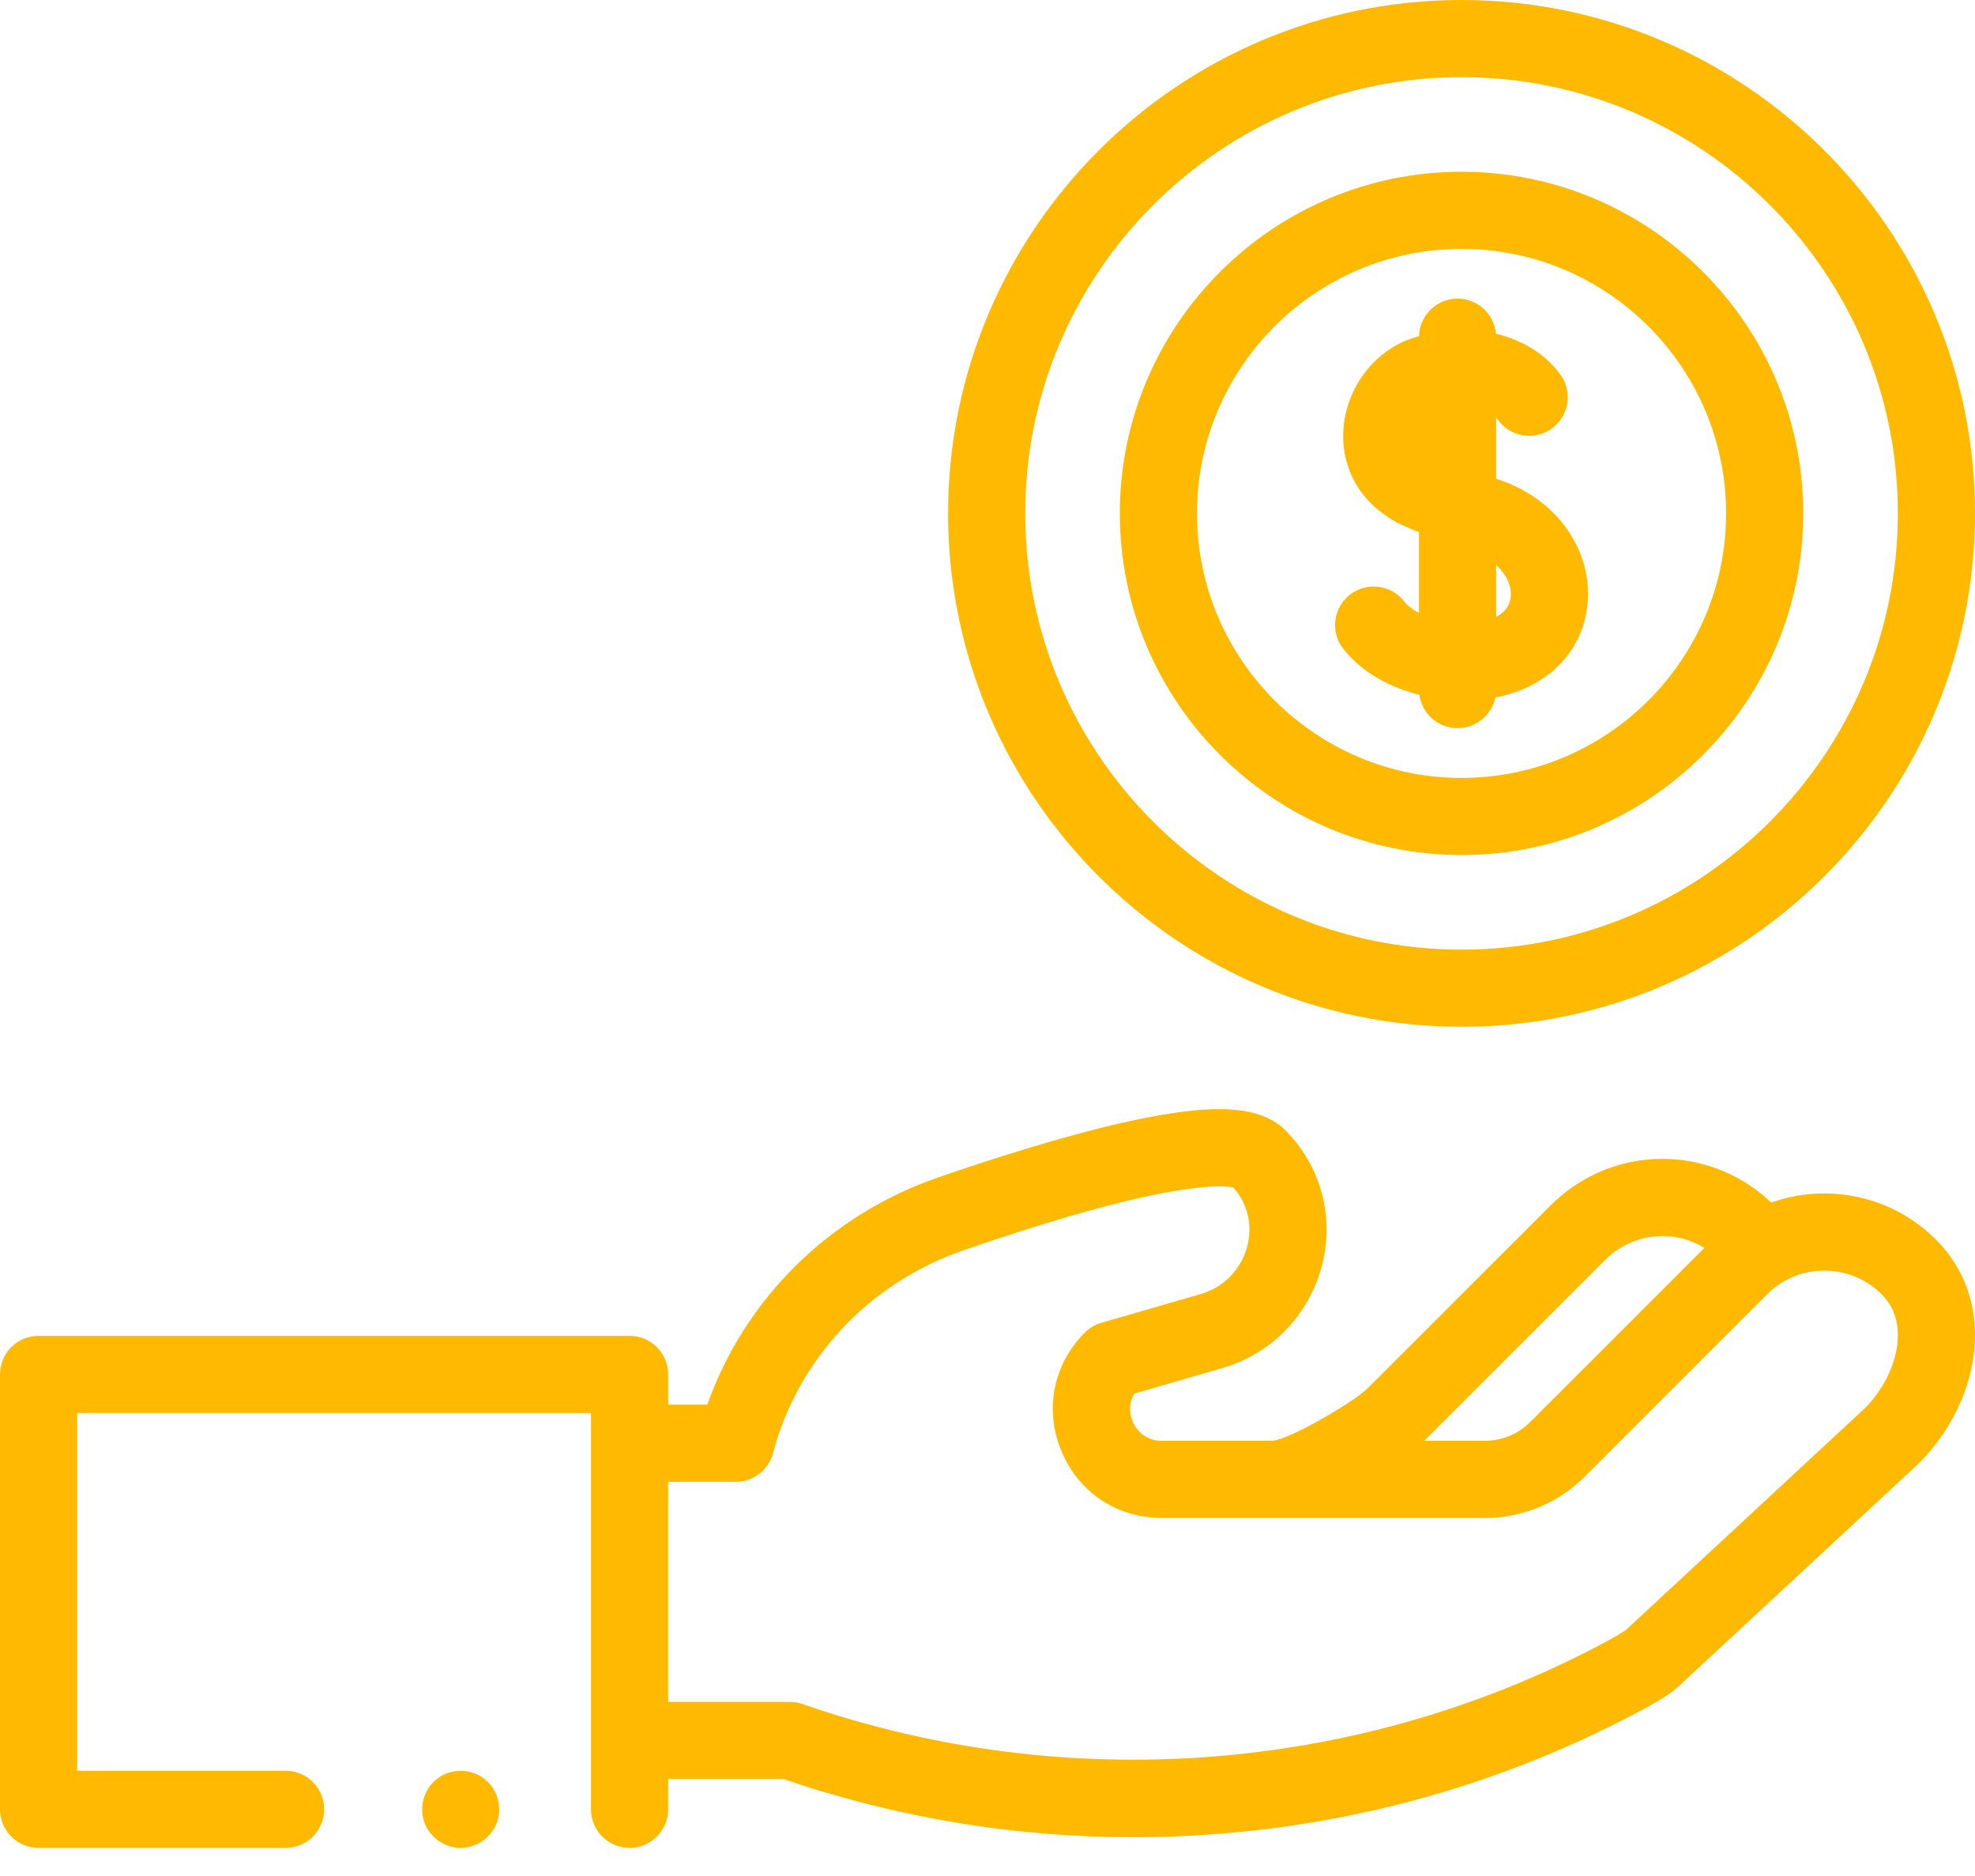 <?xml version="1.0" encoding="UTF-8"?> <svg xmlns="http://www.w3.org/2000/svg" width="60" height="57" viewBox="0 0 60 57" fill="none"> <path d="M13.996 56.145C13.513 56.145 13.069 55.838 12.899 55.386C12.724 54.923 12.868 54.38 13.252 54.067C13.637 53.753 14.19 53.717 14.614 53.978C15.012 54.224 15.229 54.703 15.151 55.164C15.057 55.722 14.563 56.145 13.996 56.145Z" fill="#FFBA00"></path> <path d="M58.819 37.668C57.912 36.761 56.705 36.261 55.422 36.261C54.865 36.261 54.322 36.356 53.811 36.537C53.697 36.434 53.584 36.334 53.541 36.299C51.626 34.732 48.86 34.871 47.108 36.623L41.572 42.158C41.109 42.621 39.22 43.707 38.67 43.776H35.291C34.699 43.776 34.466 43.325 34.408 43.186C34.36 43.069 34.242 42.705 34.461 42.341L37.137 41.566C38.584 41.147 39.701 40.031 40.125 38.58C40.54 37.159 40.21 35.651 39.24 34.546C39.195 34.495 39.149 34.444 39.101 34.393C38.324 33.573 36.895 33.488 34.168 34.098C32.247 34.528 30.026 35.247 28.502 35.774C25.193 36.919 22.627 39.464 21.488 42.679H20.299V41.76C20.299 41.112 19.774 40.588 19.127 40.588H1.172C0.525 40.588 0 41.112 0 41.76V54.973C0 55.62 0.525 56.145 1.172 56.145H8.676C9.323 56.145 9.848 55.62 9.848 54.973C9.848 54.325 9.323 53.801 8.676 53.801H2.344V42.932H17.954V54.973C17.954 55.62 18.479 56.145 19.126 56.145C19.774 56.145 20.298 55.62 20.298 54.973V54.054H23.801C27.247 55.229 30.806 55.821 34.415 55.821C35.207 55.821 36.001 55.792 36.797 55.735C41.268 55.414 45.546 54.208 49.514 52.15C50.464 51.657 50.806 51.42 51.005 51.228L58.265 44.49C58.275 44.48 58.286 44.47 58.296 44.46C59.185 43.572 59.789 42.393 59.953 41.227C60.146 39.856 59.743 38.592 58.819 37.668ZM48.765 38.28C49.58 37.465 50.823 37.331 51.779 37.915L46.49 43.204C46.121 43.573 45.631 43.776 45.109 43.776H43.269L48.765 38.28ZM49.368 49.551C49.373 49.547 49.378 49.541 49.384 49.535C49.379 49.541 49.373 49.546 49.368 49.551ZM57.632 40.901C57.538 41.568 57.182 42.254 56.653 42.788L49.399 49.521C49.398 49.522 49.397 49.523 49.396 49.524C49.351 49.558 49.141 49.703 48.435 50.069C41.076 53.887 32.338 54.518 24.46 51.802L24.379 51.774C24.256 51.732 24.127 51.71 23.997 51.71H20.298V45.023H22.352C22.884 45.023 23.349 44.665 23.485 44.151C24.243 41.283 26.404 38.98 29.268 37.989C35.533 35.823 37.181 36.014 37.471 36.083C37.473 36.087 37.477 36.09 37.479 36.093C37.923 36.599 38.067 37.266 37.875 37.923C37.677 38.6 37.158 39.12 36.485 39.315L33.461 40.191C33.271 40.246 33.098 40.348 32.958 40.488C31.997 41.449 31.722 42.827 32.243 44.084C32.763 45.34 33.931 46.12 35.291 46.12H45.109C46.257 46.12 47.336 45.673 48.147 44.862L53.684 39.325C54.148 38.861 54.766 38.605 55.422 38.605C56.079 38.605 56.697 38.861 57.162 39.325C57.564 39.728 57.722 40.258 57.632 40.901Z" fill="#FFBA00"></path> <path d="M45.621 14.604C45.563 14.584 45.507 14.564 45.452 14.545V12.69C45.469 12.707 45.484 12.726 45.497 12.743C45.869 13.273 46.6 13.401 47.129 13.029C47.659 12.658 47.787 11.927 47.415 11.397C47.019 10.832 46.334 10.35 45.447 10.139C45.394 9.542 44.892 9.073 44.28 9.073C43.643 9.073 43.124 9.582 43.109 10.216C43.062 10.228 43.015 10.242 42.968 10.256C41.795 10.61 40.909 11.745 40.815 13.017C40.721 14.284 41.39 15.383 42.605 15.956C42.728 16.013 42.898 16.086 43.108 16.17V18.624C42.923 18.526 42.762 18.404 42.644 18.257C42.238 17.753 41.5 17.674 40.996 18.079C40.492 18.485 40.413 19.223 40.819 19.727C41.417 20.47 42.267 20.898 43.119 21.11C43.196 21.682 43.687 22.124 44.28 22.124C44.845 22.124 45.316 21.725 45.427 21.193C46.964 20.898 48.039 19.86 48.218 18.452C48.427 16.801 47.359 15.219 45.621 14.604ZM45.893 18.157C45.856 18.445 45.674 18.627 45.452 18.742V17.167C45.788 17.465 45.932 17.845 45.893 18.157Z" fill="#FFBA00"></path> <path d="M44.401 25.979C38.677 25.979 34.02 21.323 34.02 15.598C34.02 9.874 38.677 5.218 44.401 5.218C50.125 5.218 54.782 9.874 54.782 15.598C54.782 21.323 50.125 25.979 44.401 25.979ZM44.401 7.561C39.969 7.561 36.364 11.167 36.364 15.598C36.364 20.03 39.969 23.636 44.401 23.636C48.833 23.636 52.438 20.03 52.438 15.598C52.438 11.167 48.833 7.561 44.401 7.561Z" fill="#FFBA00"></path> <path d="M44.401 31.197C35.8 31.197 28.803 24.199 28.803 15.598C28.803 6.997 35.8 0 44.401 0C53.002 0 60 6.997 60 15.598C60 24.199 53.002 31.197 44.401 31.197ZM44.401 2.344C37.093 2.344 31.146 8.29 31.146 15.598C31.146 22.907 37.093 28.853 44.401 28.853C51.71 28.853 57.656 22.907 57.656 15.598C57.656 8.29 51.71 2.344 44.401 2.344Z" fill="#FFBA00"></path> </svg> 